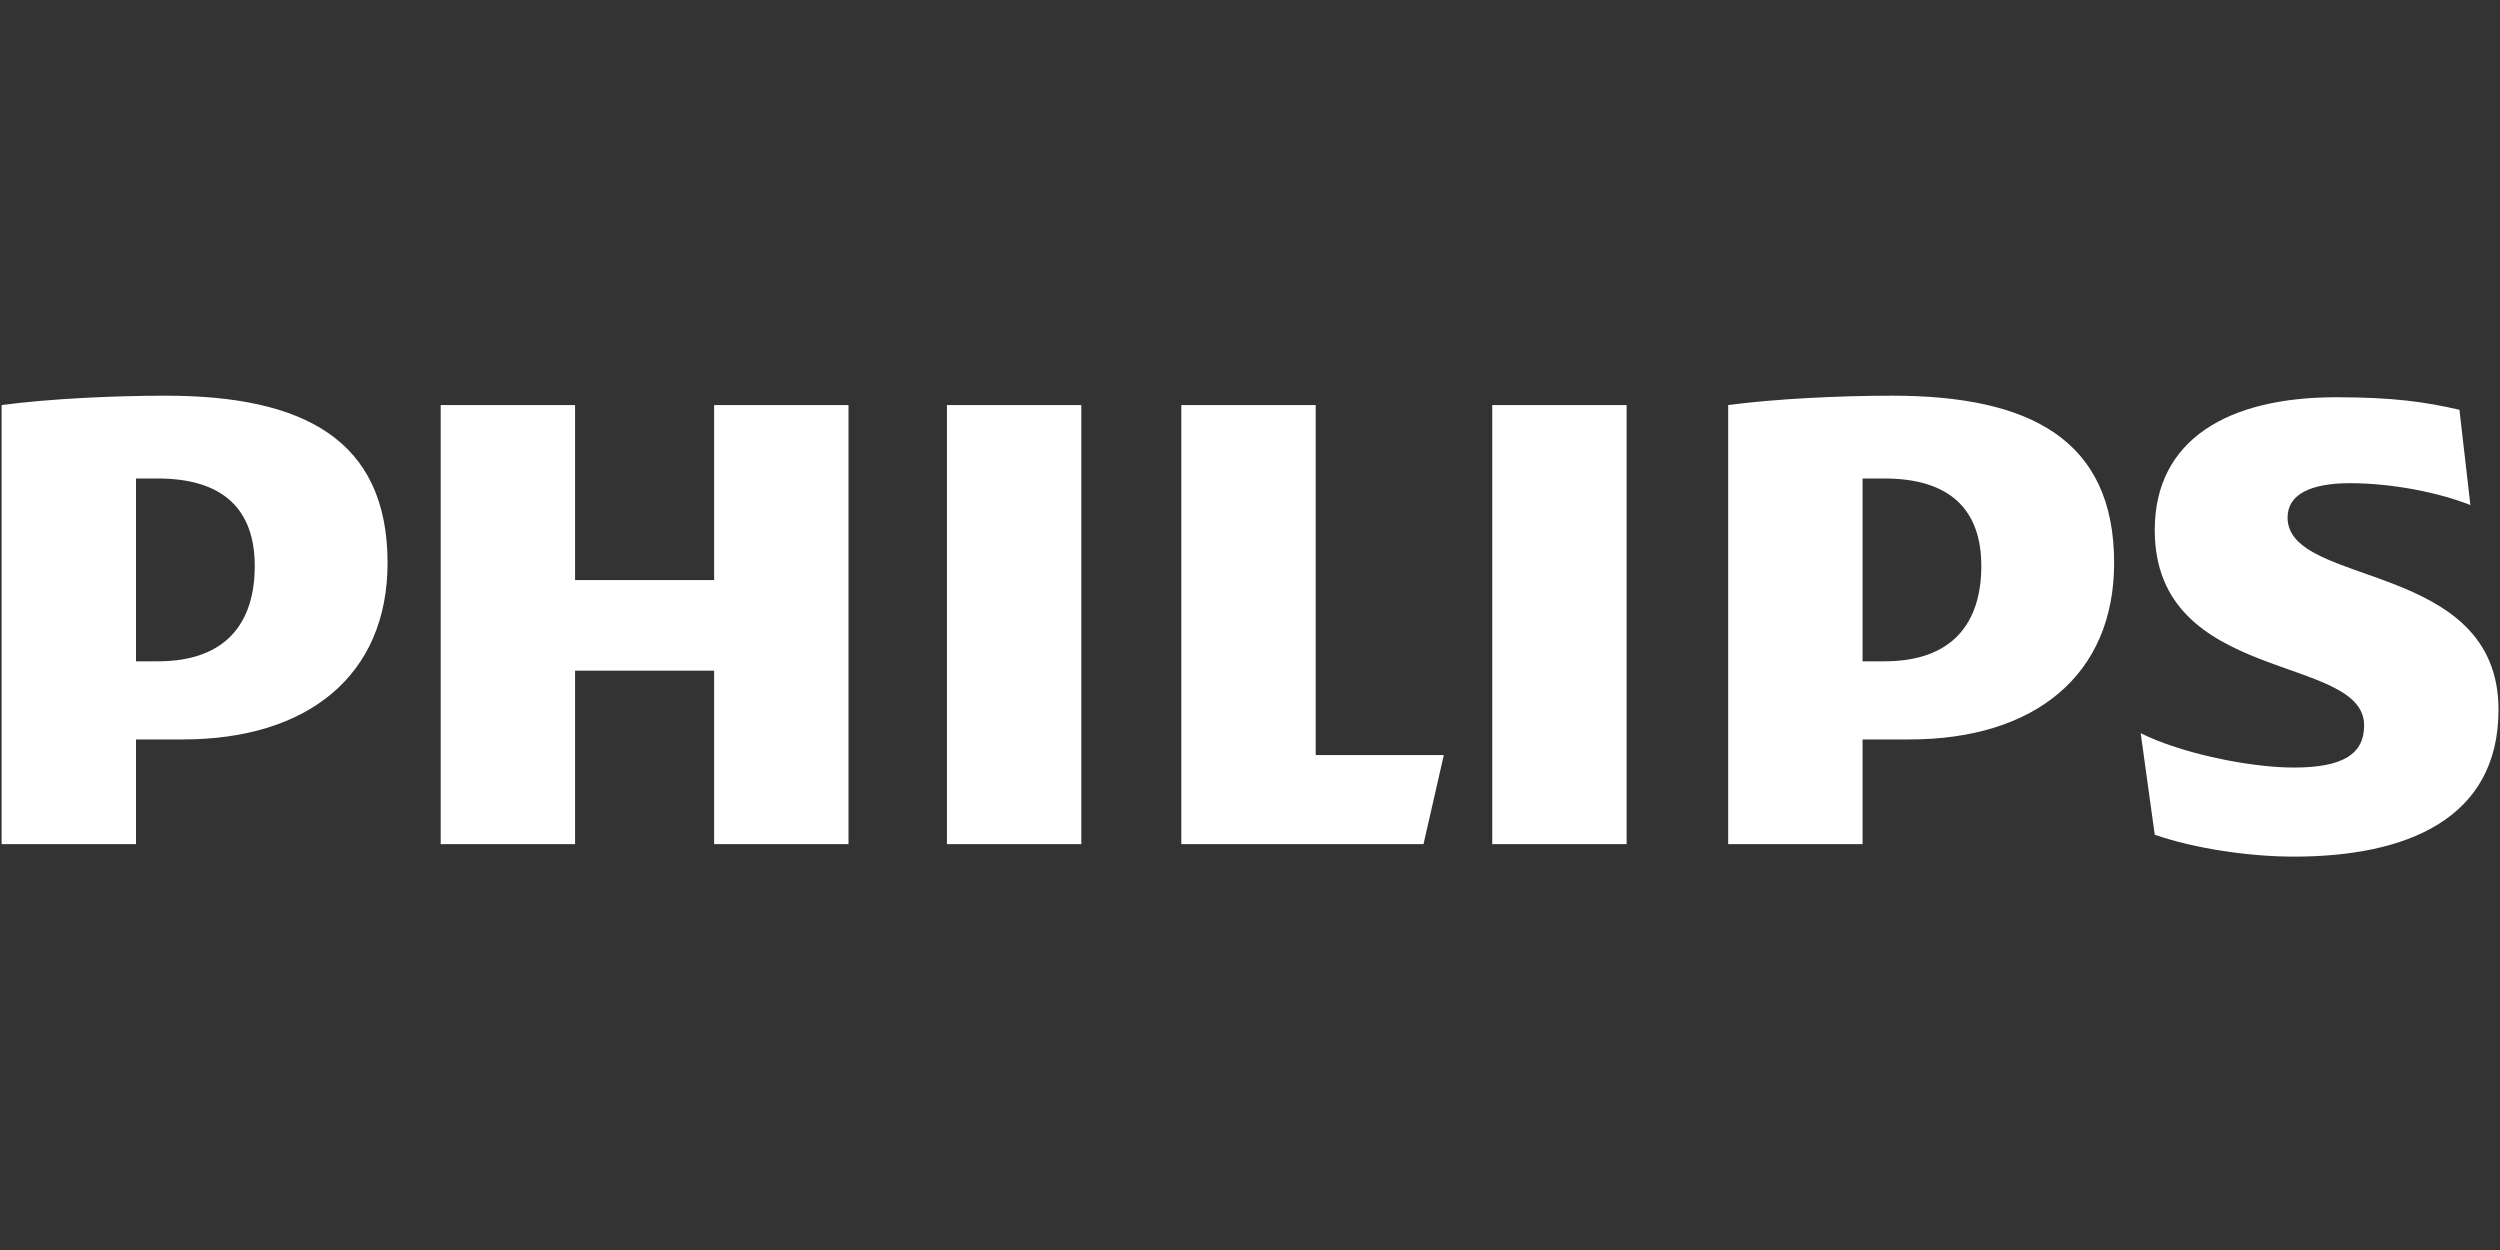 <?xml version="1.0" encoding="UTF-8"?> <svg xmlns="http://www.w3.org/2000/svg" xmlns:xlink="http://www.w3.org/1999/xlink" version="1.1" id="svg2759" x="0px" y="0px" viewBox="0 0 200 100" style="enable-background:new 0 0 200 100;" xml:space="preserve"><rect x="0" y="0" width="200" height="100" fill="#333333" stroke="none"/> <style type="text/css"> .st0{fill:#FFFFFF;} </style> <g id="layer1" transform="translate(-127.26 -383.69)"> <g id="g2851" transform="matrix(1.25 0 0 -1.25 -154.36 849.47)"> <g> <g id="g2853"> <path id="path2859" class="st0" d="M279.6,346.7H271v-11.2h-8.9v11.2h-8.6v-28.1h8.6v11.1h8.9v-11.1h8.6V346.7z M309.5,324.2 v22.5h-8.6v-28.1h15.5l1.3,5.7H309.5L309.5,324.2z M294.5,346.7h-8.6v-28.1h8.6V346.7z M329.4,346.7h-8.6v-28.1h8.6V346.7z M371.7,339.5c0,1.5,1.5,2.2,4,2.2c2.7,0,5.7-0.6,7.7-1.4l-0.7,6.1c-2.2,0.5-4.2,0.8-7.9,0.8c-6.9,0-11.6-2.7-11.6-8.5 c0-9.9,13.4-7.9,13.4-12.5c0-1.8-1.3-2.7-4.5-2.7c-2.8,0-7.2,0.9-9.8,2.2l0.9-6.5c2.6-0.9,6.1-1.4,8.9-1.4 c7.2,0,13.1,2.4,13.1,9.4C385.2,336.8,371.7,335,371.7,339.5 M347.5,325.3c8,0,13.1,4.1,13.1,11.3c0,7.9-5.4,10.7-14.2,10.7 c-3.4,0-7.5-0.2-10.5-0.6v-28.1h8.6v6.7H347.5L347.5,325.3z M352.1,336.4c0-3.6-1.8-6.1-6.2-6.1h-1.4V342c0.5,0,1,0,1.4,0 C350.1,342,352.1,340,352.1,336.4 M237,325.3c8,0,13.1,4.1,13.1,11.3c0,7.9-5.4,10.7-14.2,10.7c-3.4,0-7.5-0.2-10.5-0.6v-28.1 h8.6v6.7H237L237,325.3z M241.6,336.4c0-3.6-1.8-6.1-6.2-6.1h-1.4V342c0.5,0,1,0,1.4,0C239.6,342,241.6,340,241.6,336.4"></path> </g> </g> </g> </g> </svg> 